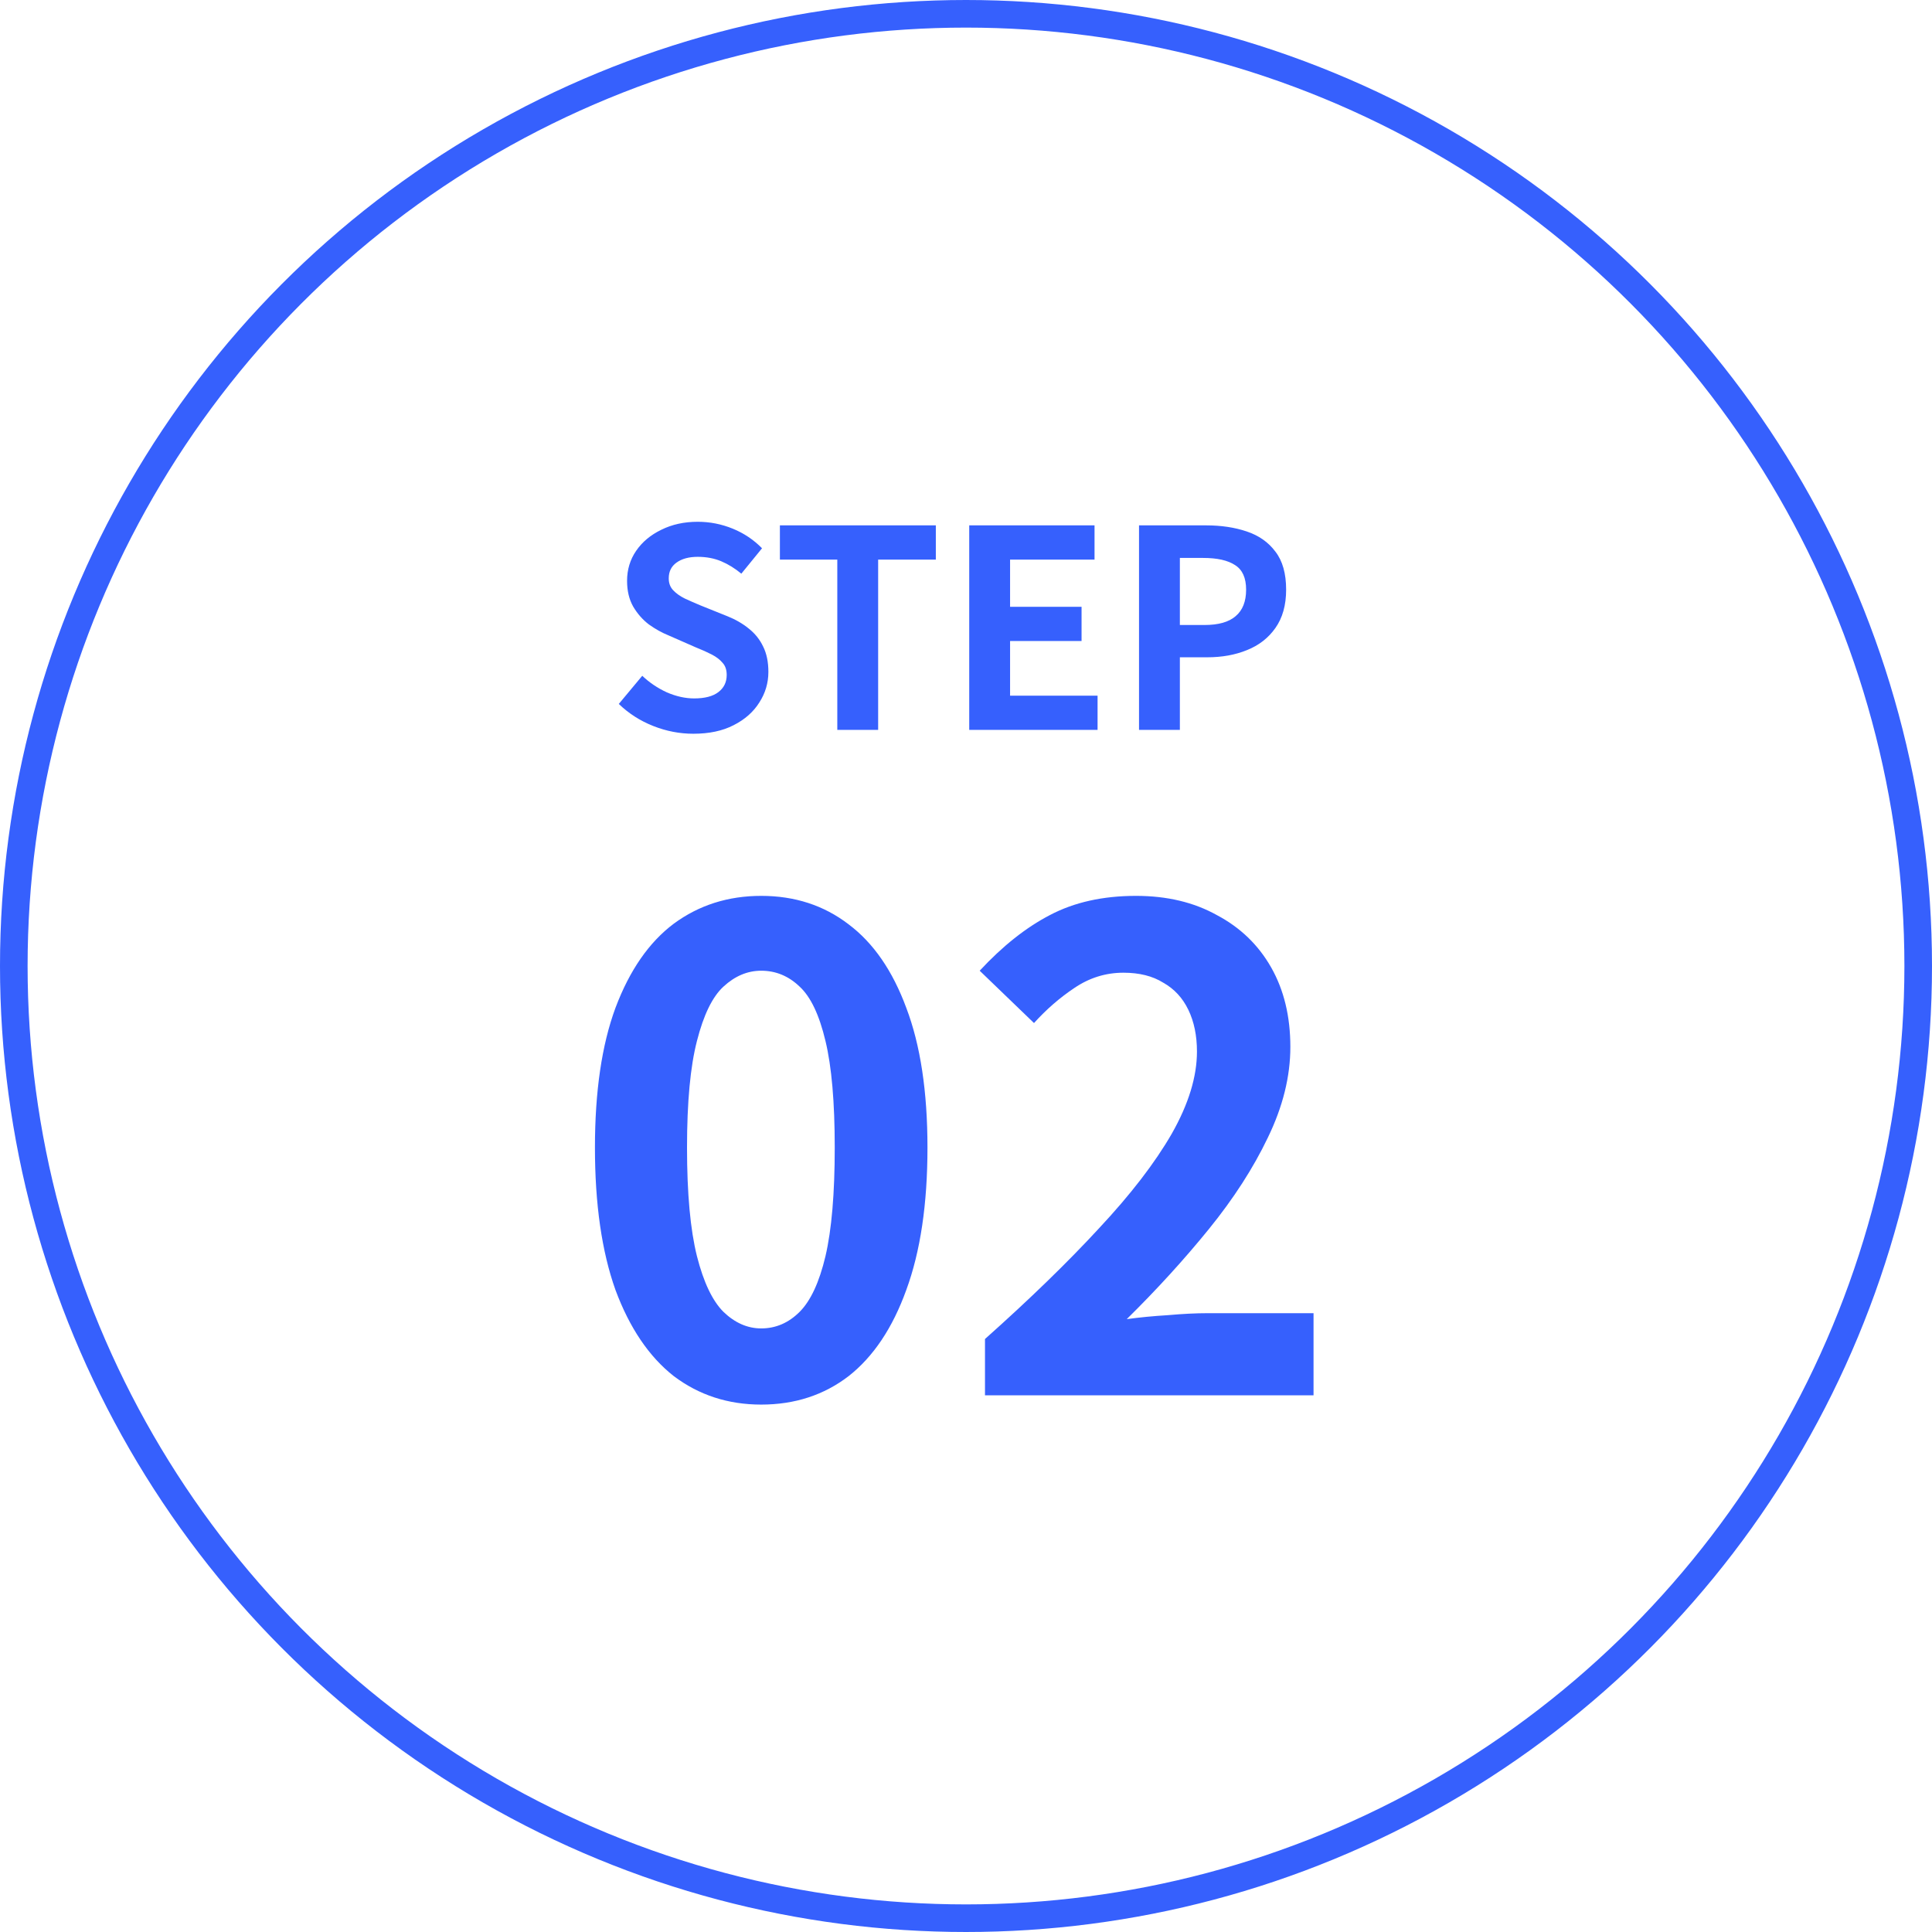 <svg width="70" height="70" viewBox="0 0 70 70" fill="none" xmlns="http://www.w3.org/2000/svg">
<circle cx="35" cy="35" r="34.5" stroke="#3660FD"/>
<path d="M27.58 50.891C26.38 50.891 25.324 50.547 24.412 49.859C23.516 49.155 22.812 48.115 22.3 46.739C21.804 45.347 21.556 43.627 21.556 41.579C21.556 39.547 21.804 37.859 22.3 36.515C22.812 35.155 23.516 34.139 24.412 33.467C25.324 32.795 26.38 32.459 27.58 32.459C28.796 32.459 29.852 32.803 30.748 33.491C31.644 34.163 32.34 35.171 32.836 36.515C33.348 37.859 33.604 39.547 33.604 41.579C33.604 43.627 33.348 45.347 32.836 46.739C32.34 48.115 31.644 49.155 30.748 49.859C29.852 50.547 28.796 50.891 27.58 50.891ZM27.58 48.131C28.108 48.131 28.572 47.931 28.972 47.531C29.372 47.131 29.684 46.459 29.908 45.515C30.132 44.555 30.244 43.243 30.244 41.579C30.244 39.931 30.132 38.643 29.908 37.715C29.684 36.771 29.372 36.115 28.972 35.747C28.572 35.363 28.108 35.171 27.58 35.171C27.084 35.171 26.628 35.363 26.212 35.747C25.812 36.115 25.492 36.771 25.252 37.715C25.012 38.643 24.892 39.931 24.892 41.579C24.892 43.243 25.012 44.555 25.252 45.515C25.492 46.459 25.812 47.131 26.212 47.531C26.628 47.931 27.084 48.131 27.58 48.131ZM35.688 50.555V48.515C37.304 47.075 38.68 45.739 39.816 44.507C40.968 43.275 41.848 42.131 42.456 41.075C43.064 40.003 43.368 39.011 43.368 38.099C43.368 37.523 43.264 37.019 43.056 36.587C42.848 36.155 42.544 35.827 42.144 35.603C41.76 35.363 41.28 35.243 40.704 35.243C40.064 35.243 39.472 35.427 38.928 35.795C38.4 36.147 37.912 36.571 37.464 37.067L35.496 35.171C36.328 34.275 37.176 33.603 38.04 33.155C38.92 32.691 39.96 32.459 41.16 32.459C42.28 32.459 43.256 32.691 44.088 33.155C44.936 33.603 45.592 34.235 46.056 35.051C46.52 35.867 46.752 36.827 46.752 37.931C46.752 39.003 46.48 40.099 45.936 41.219C45.408 42.323 44.696 43.427 43.8 44.531C42.904 45.635 41.912 46.723 40.824 47.795C41.288 47.731 41.784 47.683 42.312 47.651C42.856 47.603 43.336 47.579 43.752 47.579H47.592V50.555H35.688Z" fill="#3660FD"/>
<path d="M25.12 26.585C24.627 26.585 24.143 26.492 23.67 26.305C23.197 26.119 22.78 25.852 22.42 25.505L23.27 24.485C23.53 24.732 23.827 24.932 24.16 25.085C24.5 25.232 24.83 25.305 25.15 25.305C25.537 25.305 25.83 25.229 26.03 25.075C26.23 24.922 26.33 24.715 26.33 24.455C26.33 24.269 26.28 24.122 26.18 24.015C26.087 23.902 25.957 23.802 25.79 23.715C25.623 23.629 25.43 23.542 25.21 23.455L24.23 23.025C23.983 22.925 23.743 22.792 23.51 22.625C23.283 22.452 23.093 22.235 22.94 21.975C22.793 21.715 22.72 21.405 22.72 21.045C22.72 20.639 22.83 20.275 23.05 19.955C23.27 19.635 23.573 19.382 23.96 19.195C24.347 19.002 24.787 18.905 25.28 18.905C25.72 18.905 26.143 18.989 26.55 19.155C26.957 19.322 27.31 19.559 27.61 19.865L26.86 20.785C26.627 20.592 26.383 20.442 26.13 20.335C25.877 20.229 25.593 20.175 25.28 20.175C24.96 20.175 24.703 20.245 24.51 20.385C24.323 20.519 24.23 20.709 24.23 20.955C24.23 21.129 24.283 21.272 24.39 21.385C24.497 21.499 24.637 21.599 24.81 21.685C24.983 21.765 25.173 21.849 25.38 21.935L26.35 22.325C26.65 22.445 26.91 22.595 27.13 22.775C27.357 22.955 27.53 23.172 27.65 23.425C27.777 23.679 27.84 23.985 27.84 24.345C27.84 24.745 27.73 25.115 27.51 25.455C27.297 25.795 26.987 26.069 26.58 26.275C26.18 26.482 25.693 26.585 25.12 26.585ZM30.337 26.445V20.275H28.257V19.035H33.907V20.275H31.817V26.445H30.337ZM35.117 26.445V19.035H39.657V20.275H36.597V21.985H39.187V23.225H36.597V25.205H39.767V26.445H35.117ZM41.269 26.445V19.035H43.699C44.246 19.035 44.736 19.109 45.169 19.255C45.609 19.402 45.956 19.645 46.209 19.985C46.469 20.319 46.599 20.779 46.599 21.365C46.599 21.925 46.469 22.389 46.209 22.755C45.956 23.115 45.613 23.382 45.179 23.555C44.753 23.729 44.273 23.815 43.739 23.815H42.749V26.445H41.269ZM42.749 22.645H43.639C44.146 22.645 44.523 22.539 44.769 22.325C45.023 22.112 45.149 21.792 45.149 21.365C45.149 20.939 45.016 20.642 44.749 20.475C44.489 20.302 44.103 20.215 43.589 20.215H42.749V22.645Z" fill="#3660FD"/>
</svg>
